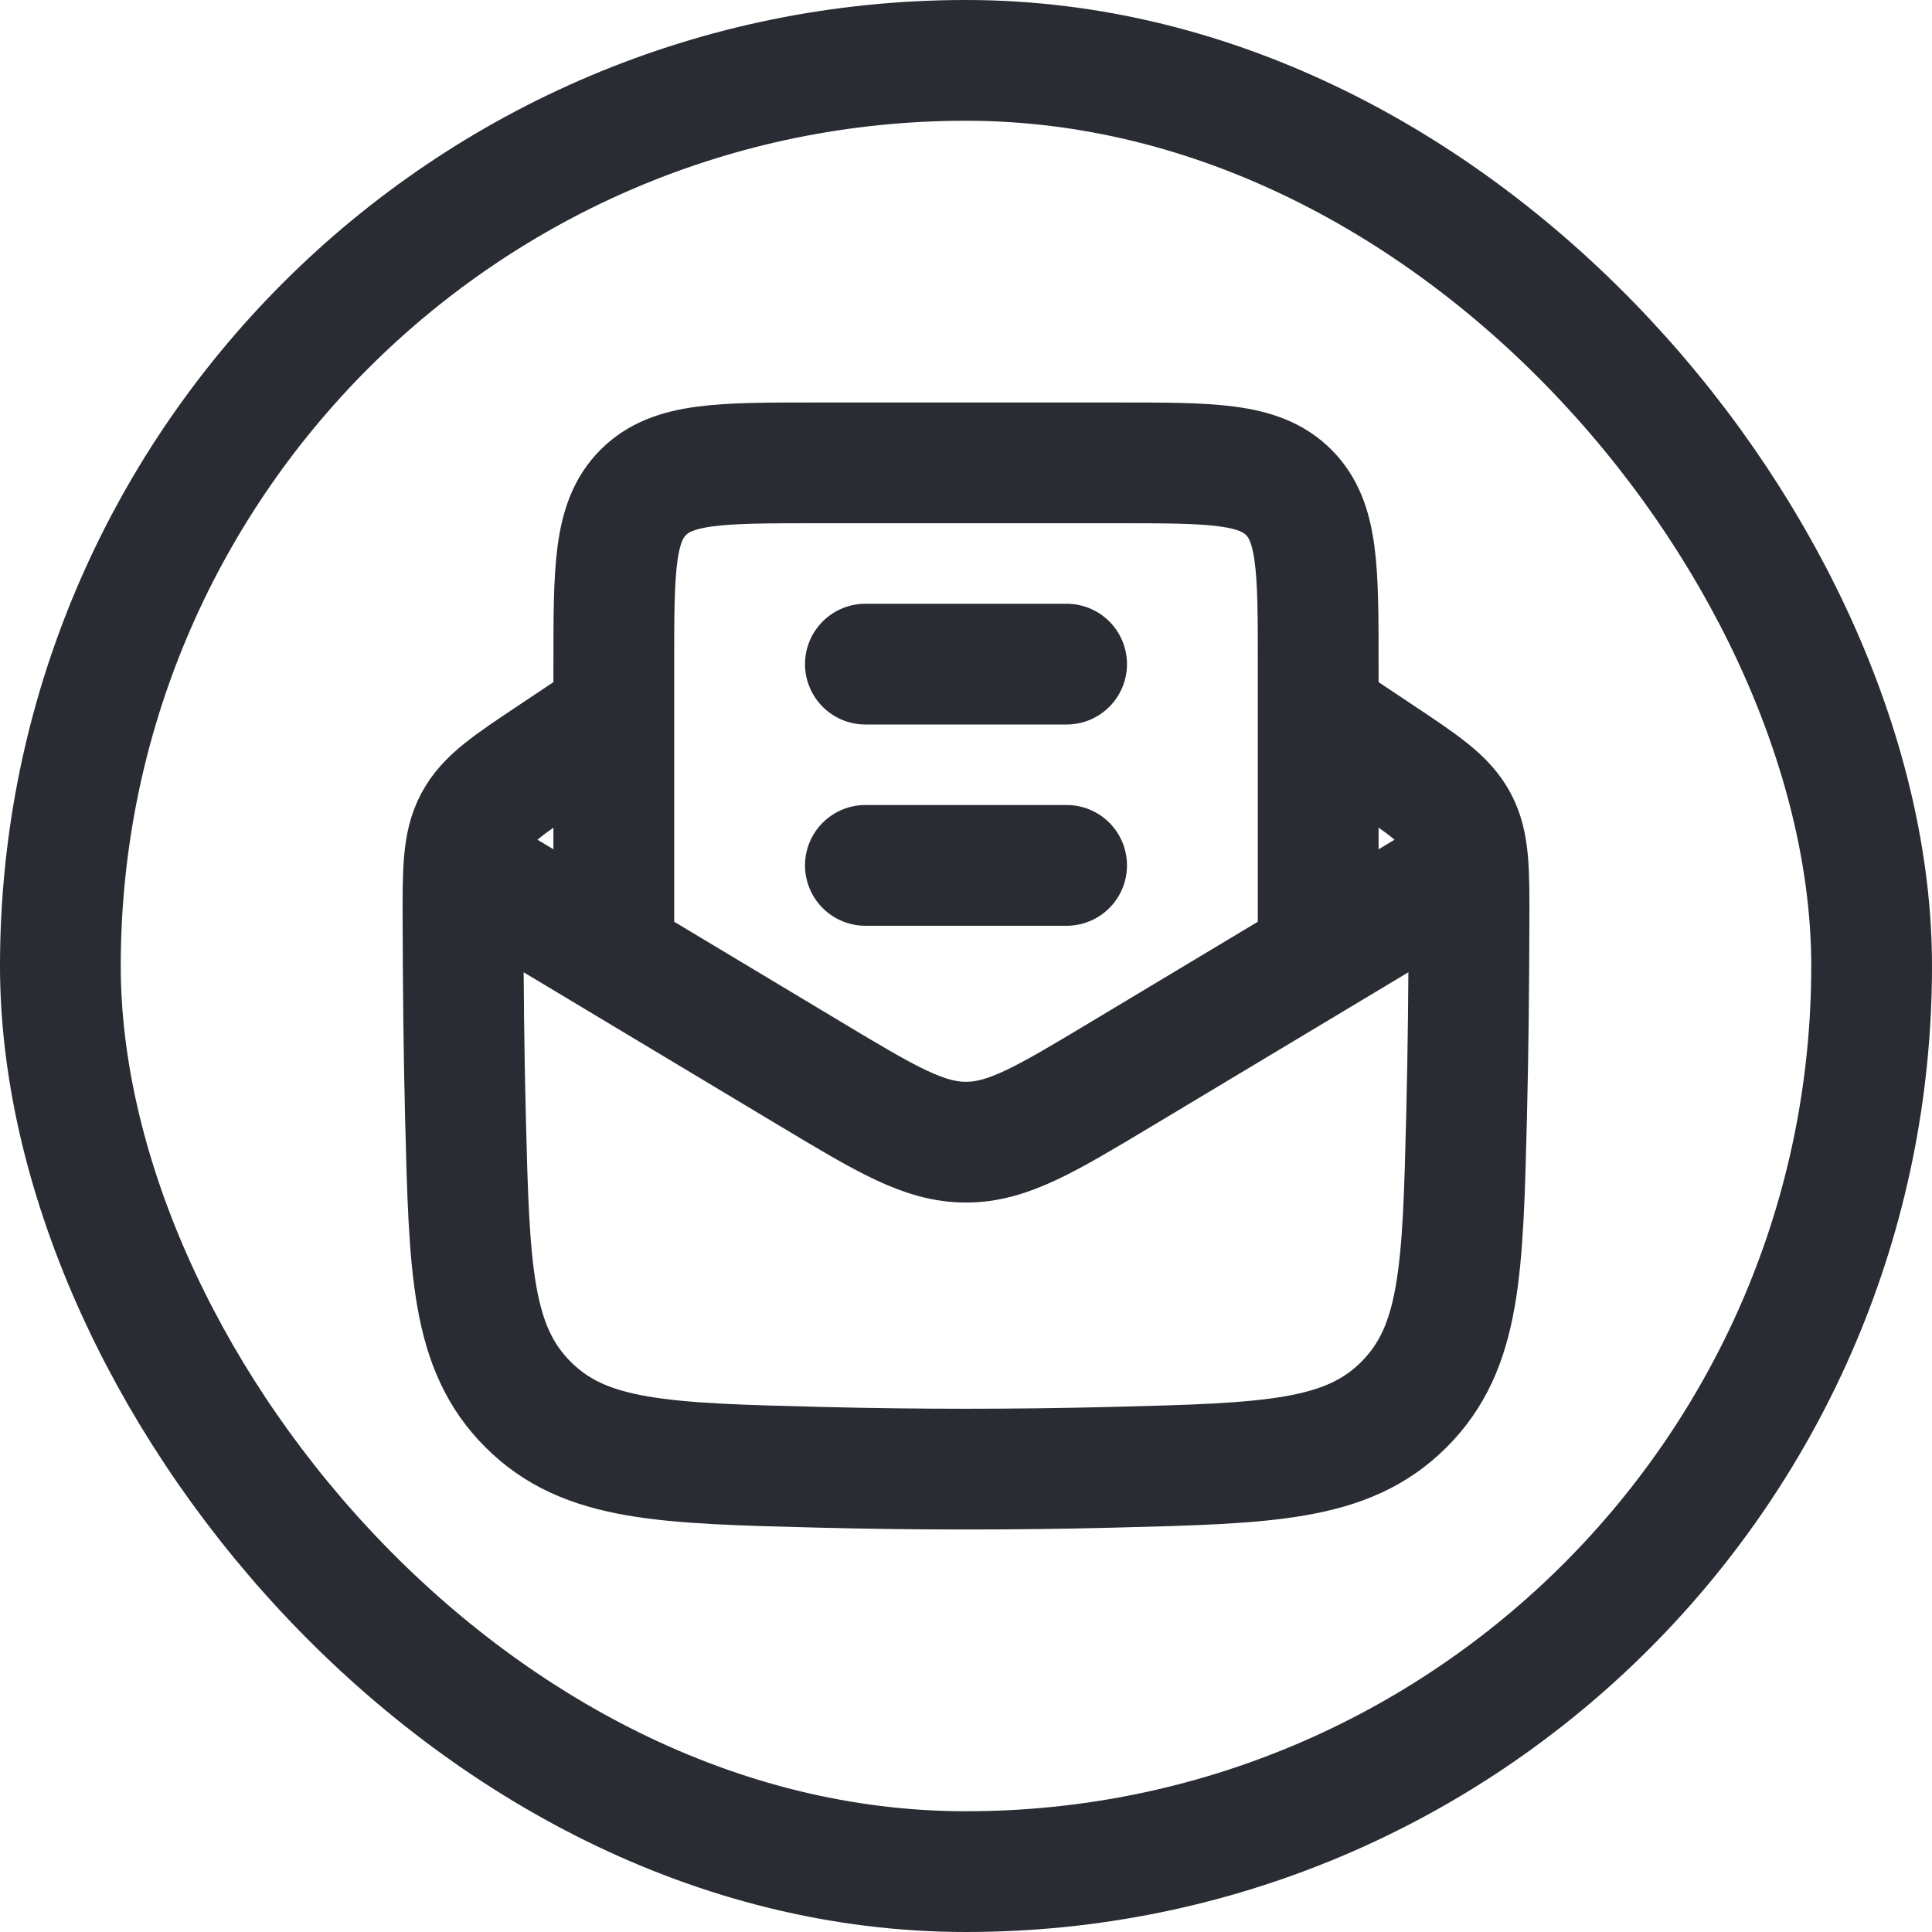 <svg width="64" height="64" viewBox="0 0 64 64" fill="none" xmlns="http://www.w3.org/2000/svg">
<rect x="2" y="2" width="60" height="60" rx="30" stroke="#292C32" stroke-width="4"/>
<path d="M20.334 23.667L18.303 25.021C16.846 25.992 16.118 26.477 15.724 27.217C15.329 27.958 15.332 28.828 15.338 30.568C15.345 32.663 15.364 34.797 15.418 36.957C15.546 42.081 15.61 44.643 17.494 46.528C19.378 48.411 21.975 48.476 27.169 48.606C30.399 48.687 33.602 48.687 36.833 48.606C42.026 48.476 44.623 48.411 46.507 46.528C48.391 44.643 48.455 42.081 48.583 36.957C48.637 34.797 48.656 32.663 48.663 30.568C48.669 28.828 48.672 27.958 48.278 27.217C47.883 26.477 47.155 25.992 45.699 25.021L43.667 23.667" stroke="#292C32" stroke-width="4" stroke-linejoin="round"/>
<path d="M15.333 28.667L26.855 35.58C29.362 37.084 30.615 37.836 32 37.836C33.385 37.836 34.638 37.084 37.145 35.58L48.667 28.667" stroke="#292C32" stroke-width="4" stroke-linejoin="round"/>
<path d="M20.333 32V22C20.333 18.857 20.333 17.286 21.31 16.31C22.286 15.333 23.857 15.333 27 15.333H37C40.143 15.333 41.714 15.333 42.69 16.31C43.667 17.286 43.667 18.857 43.667 22V32" stroke="#292C32" stroke-width="4"/>
<path d="M28.667 28.667H35.333M28.667 22H35.333" stroke="#292C32" stroke-width="4" stroke-linecap="round" stroke-linejoin="round"/>
</svg>
